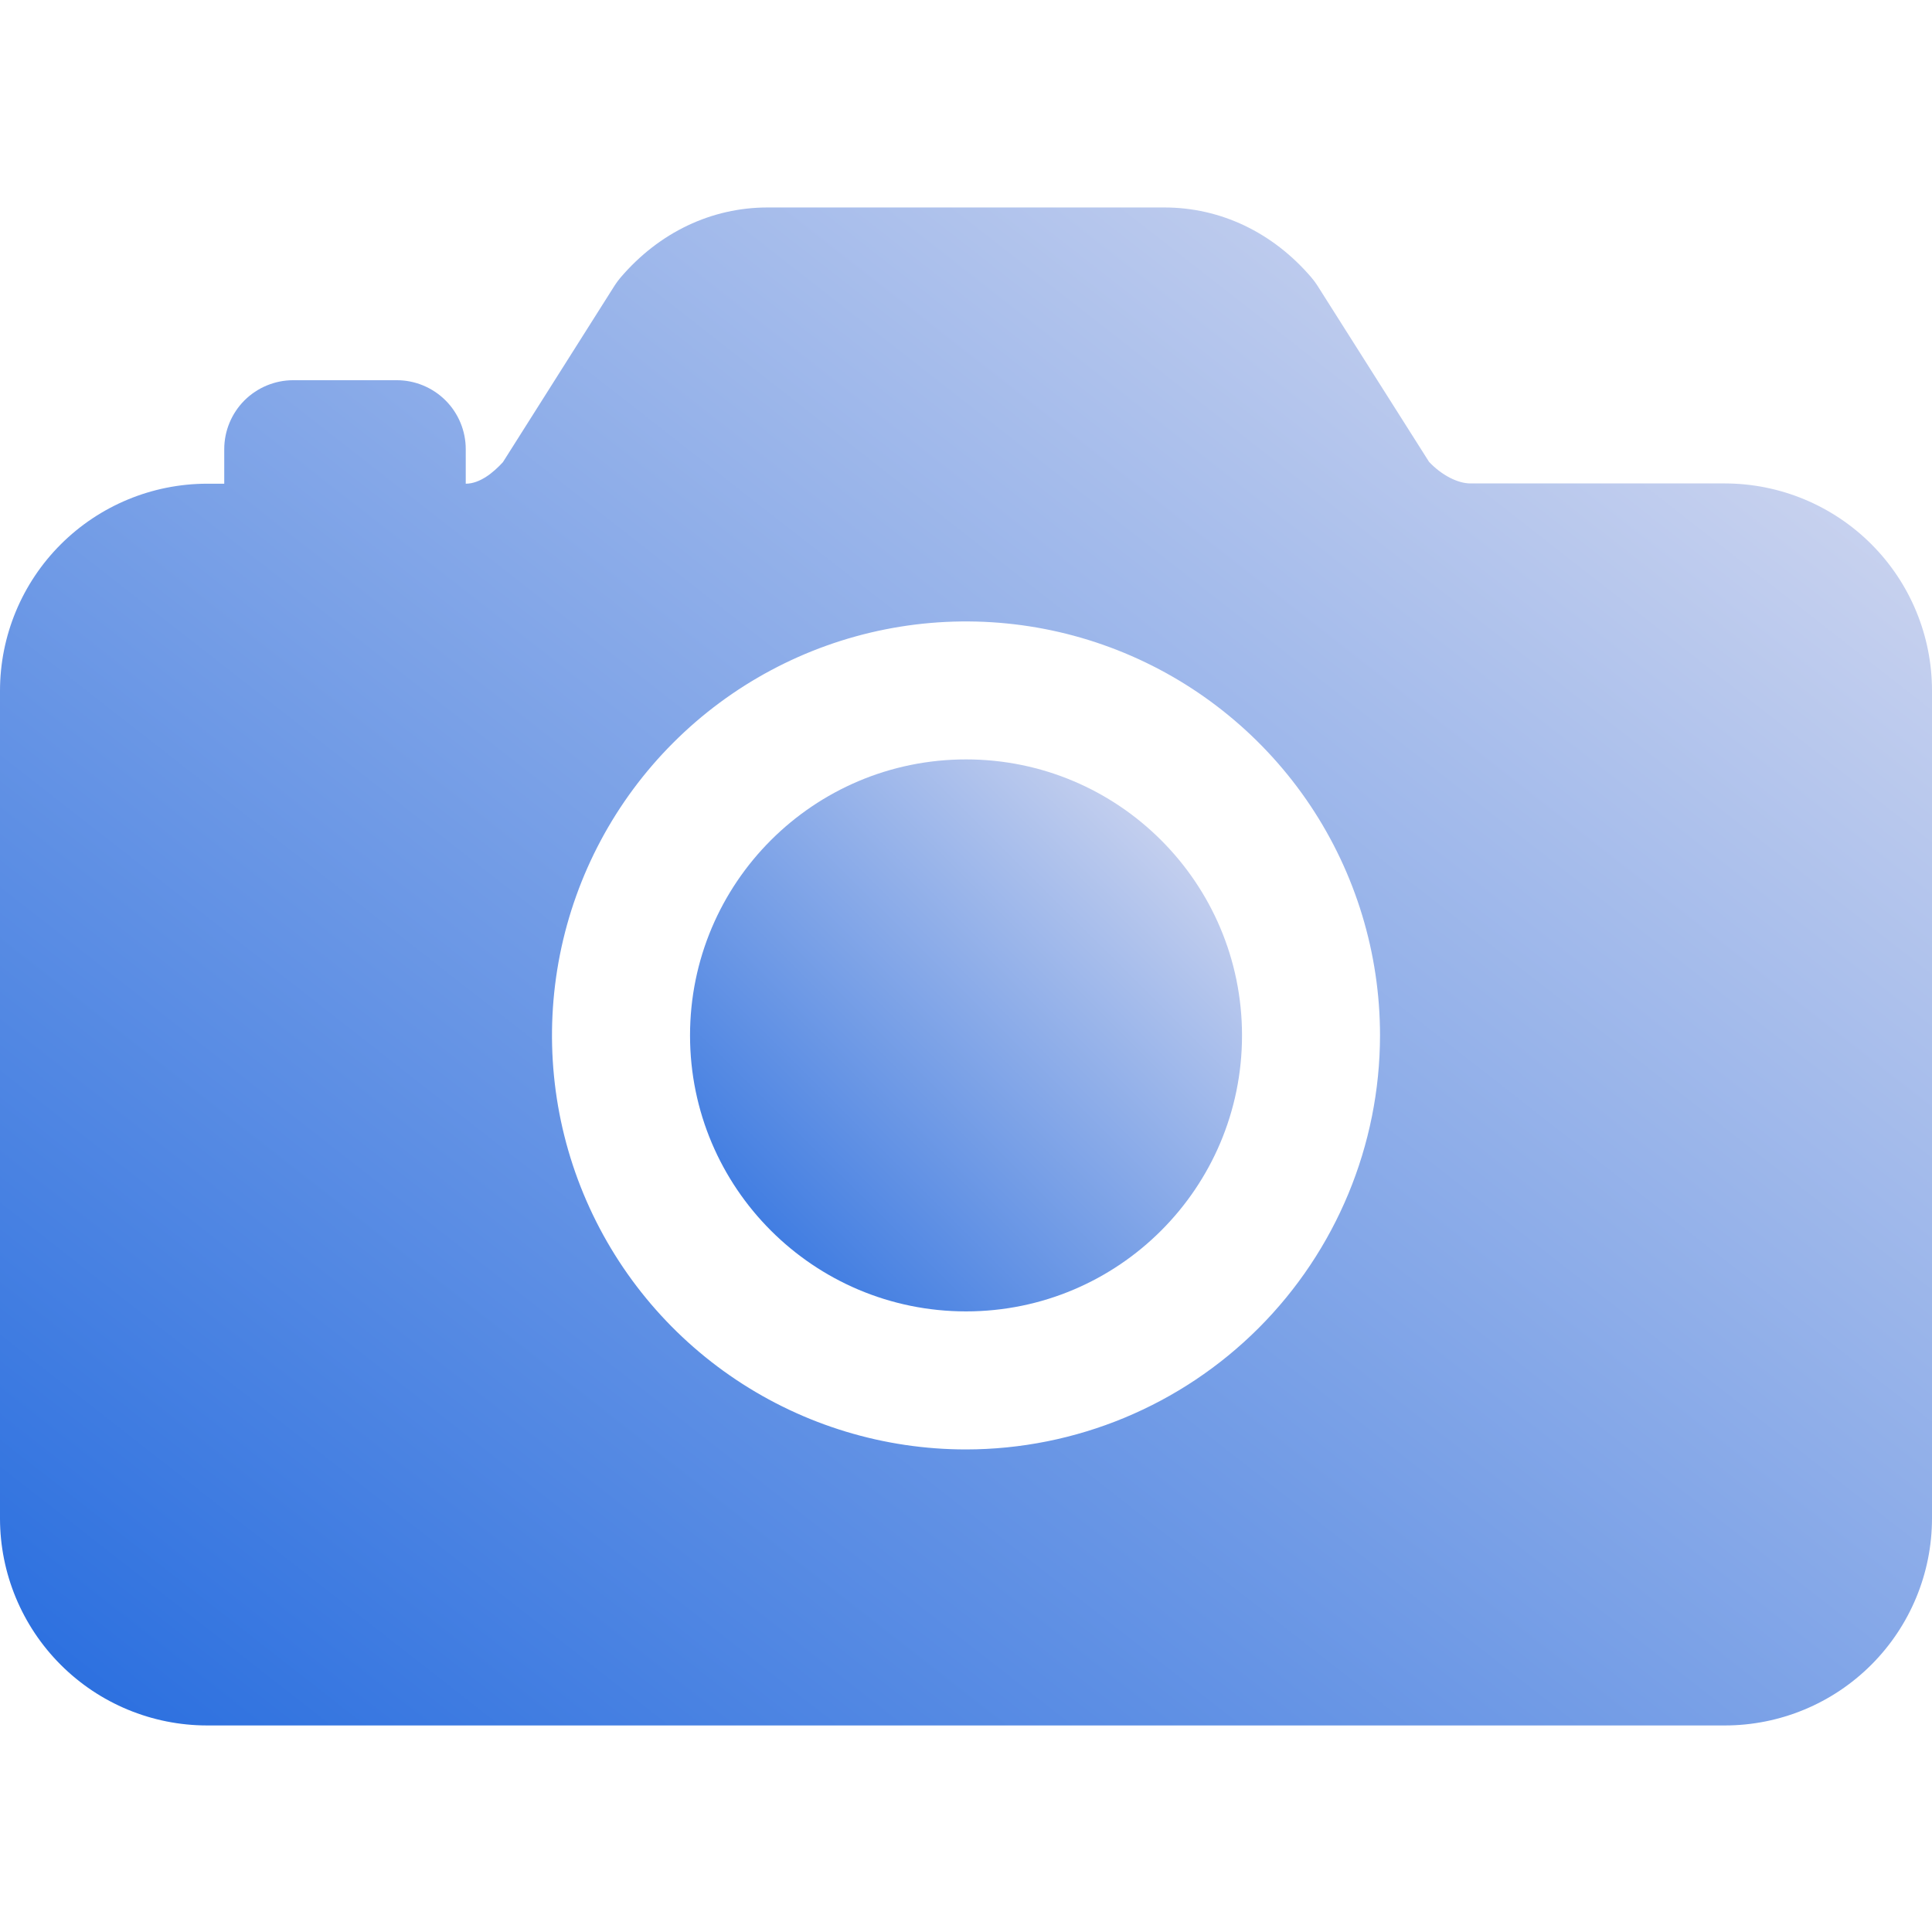 <svg width="44" height="44" viewBox="0 0 44 44" fill="none" xmlns="http://www.w3.org/2000/svg">
<path d="M22.001 29.866C25.472 29.866 28.286 27.052 28.286 23.581C28.286 20.109 25.472 17.295 22.001 17.295C18.529 17.295 15.715 20.109 15.715 23.581C15.715 27.052 18.529 29.866 22.001 29.866Z" fill="url(#paint0_linear_6980_12277)"/>
<path d="M39.286 11.01H33.491C33.196 11.01 32.831 10.82 32.546 10.519L29.999 6.498C29.958 6.435 29.913 6.374 29.864 6.317C28.984 5.29 27.795 4.725 26.518 4.725H17.482C16.205 4.725 15.016 5.29 14.136 6.317C14.087 6.374 14.042 6.435 14.001 6.498L11.454 10.525C11.236 10.763 10.929 11.016 10.607 11.016V10.23C10.607 9.814 10.442 9.414 10.147 9.119C9.852 8.825 9.452 8.659 9.036 8.659H6.679C6.262 8.659 5.862 8.825 5.567 9.119C5.273 9.414 5.107 9.814 5.107 10.23V11.016H4.714C3.464 11.018 2.266 11.515 1.382 12.399C0.498 13.282 0.001 14.481 0 15.73V34.582C0.001 35.832 0.498 37.03 1.382 37.914C2.266 38.798 3.464 39.295 4.714 39.296H39.286C40.536 39.295 41.734 38.798 42.618 37.914C43.502 37.03 43.999 35.832 44 34.582V15.725C43.999 14.475 43.502 13.276 42.618 12.393C41.734 11.509 40.536 11.012 39.286 11.01ZM22 33.01C20.135 33.01 18.312 32.457 16.762 31.421C15.211 30.385 14.003 28.913 13.289 27.19C12.575 25.467 12.389 23.571 12.752 21.742C13.116 19.913 14.014 18.233 15.333 16.915C16.651 15.596 18.332 14.698 20.16 14.334C21.989 13.97 23.885 14.157 25.608 14.871C27.331 15.585 28.803 16.793 29.84 18.343C30.876 19.894 31.429 21.717 31.429 23.582C31.426 26.081 30.431 28.478 28.664 30.246C26.896 32.013 24.5 33.008 22 33.01Z" fill="url(#paint1_linear_6980_12277)"/>
<defs>
<linearGradient id="paint0_linear_6980_12277" x1="21.875" y1="12.137" x2="10.095" y2="23.976" gradientUnits="userSpaceOnUse">
<stop stop-color="#D5DAF0"/>
<stop offset="1" stop-color="#296EDF"/>
</linearGradient>
<linearGradient id="paint1_linear_6980_12277" x1="21.559" y1="-9.458" x2="-9.879" y2="30.754" gradientUnits="userSpaceOnUse">
<stop stop-color="#D5DAF0"/>
<stop offset="1" stop-color="#296EDF"/>
</linearGradient>
</defs>
</svg>
